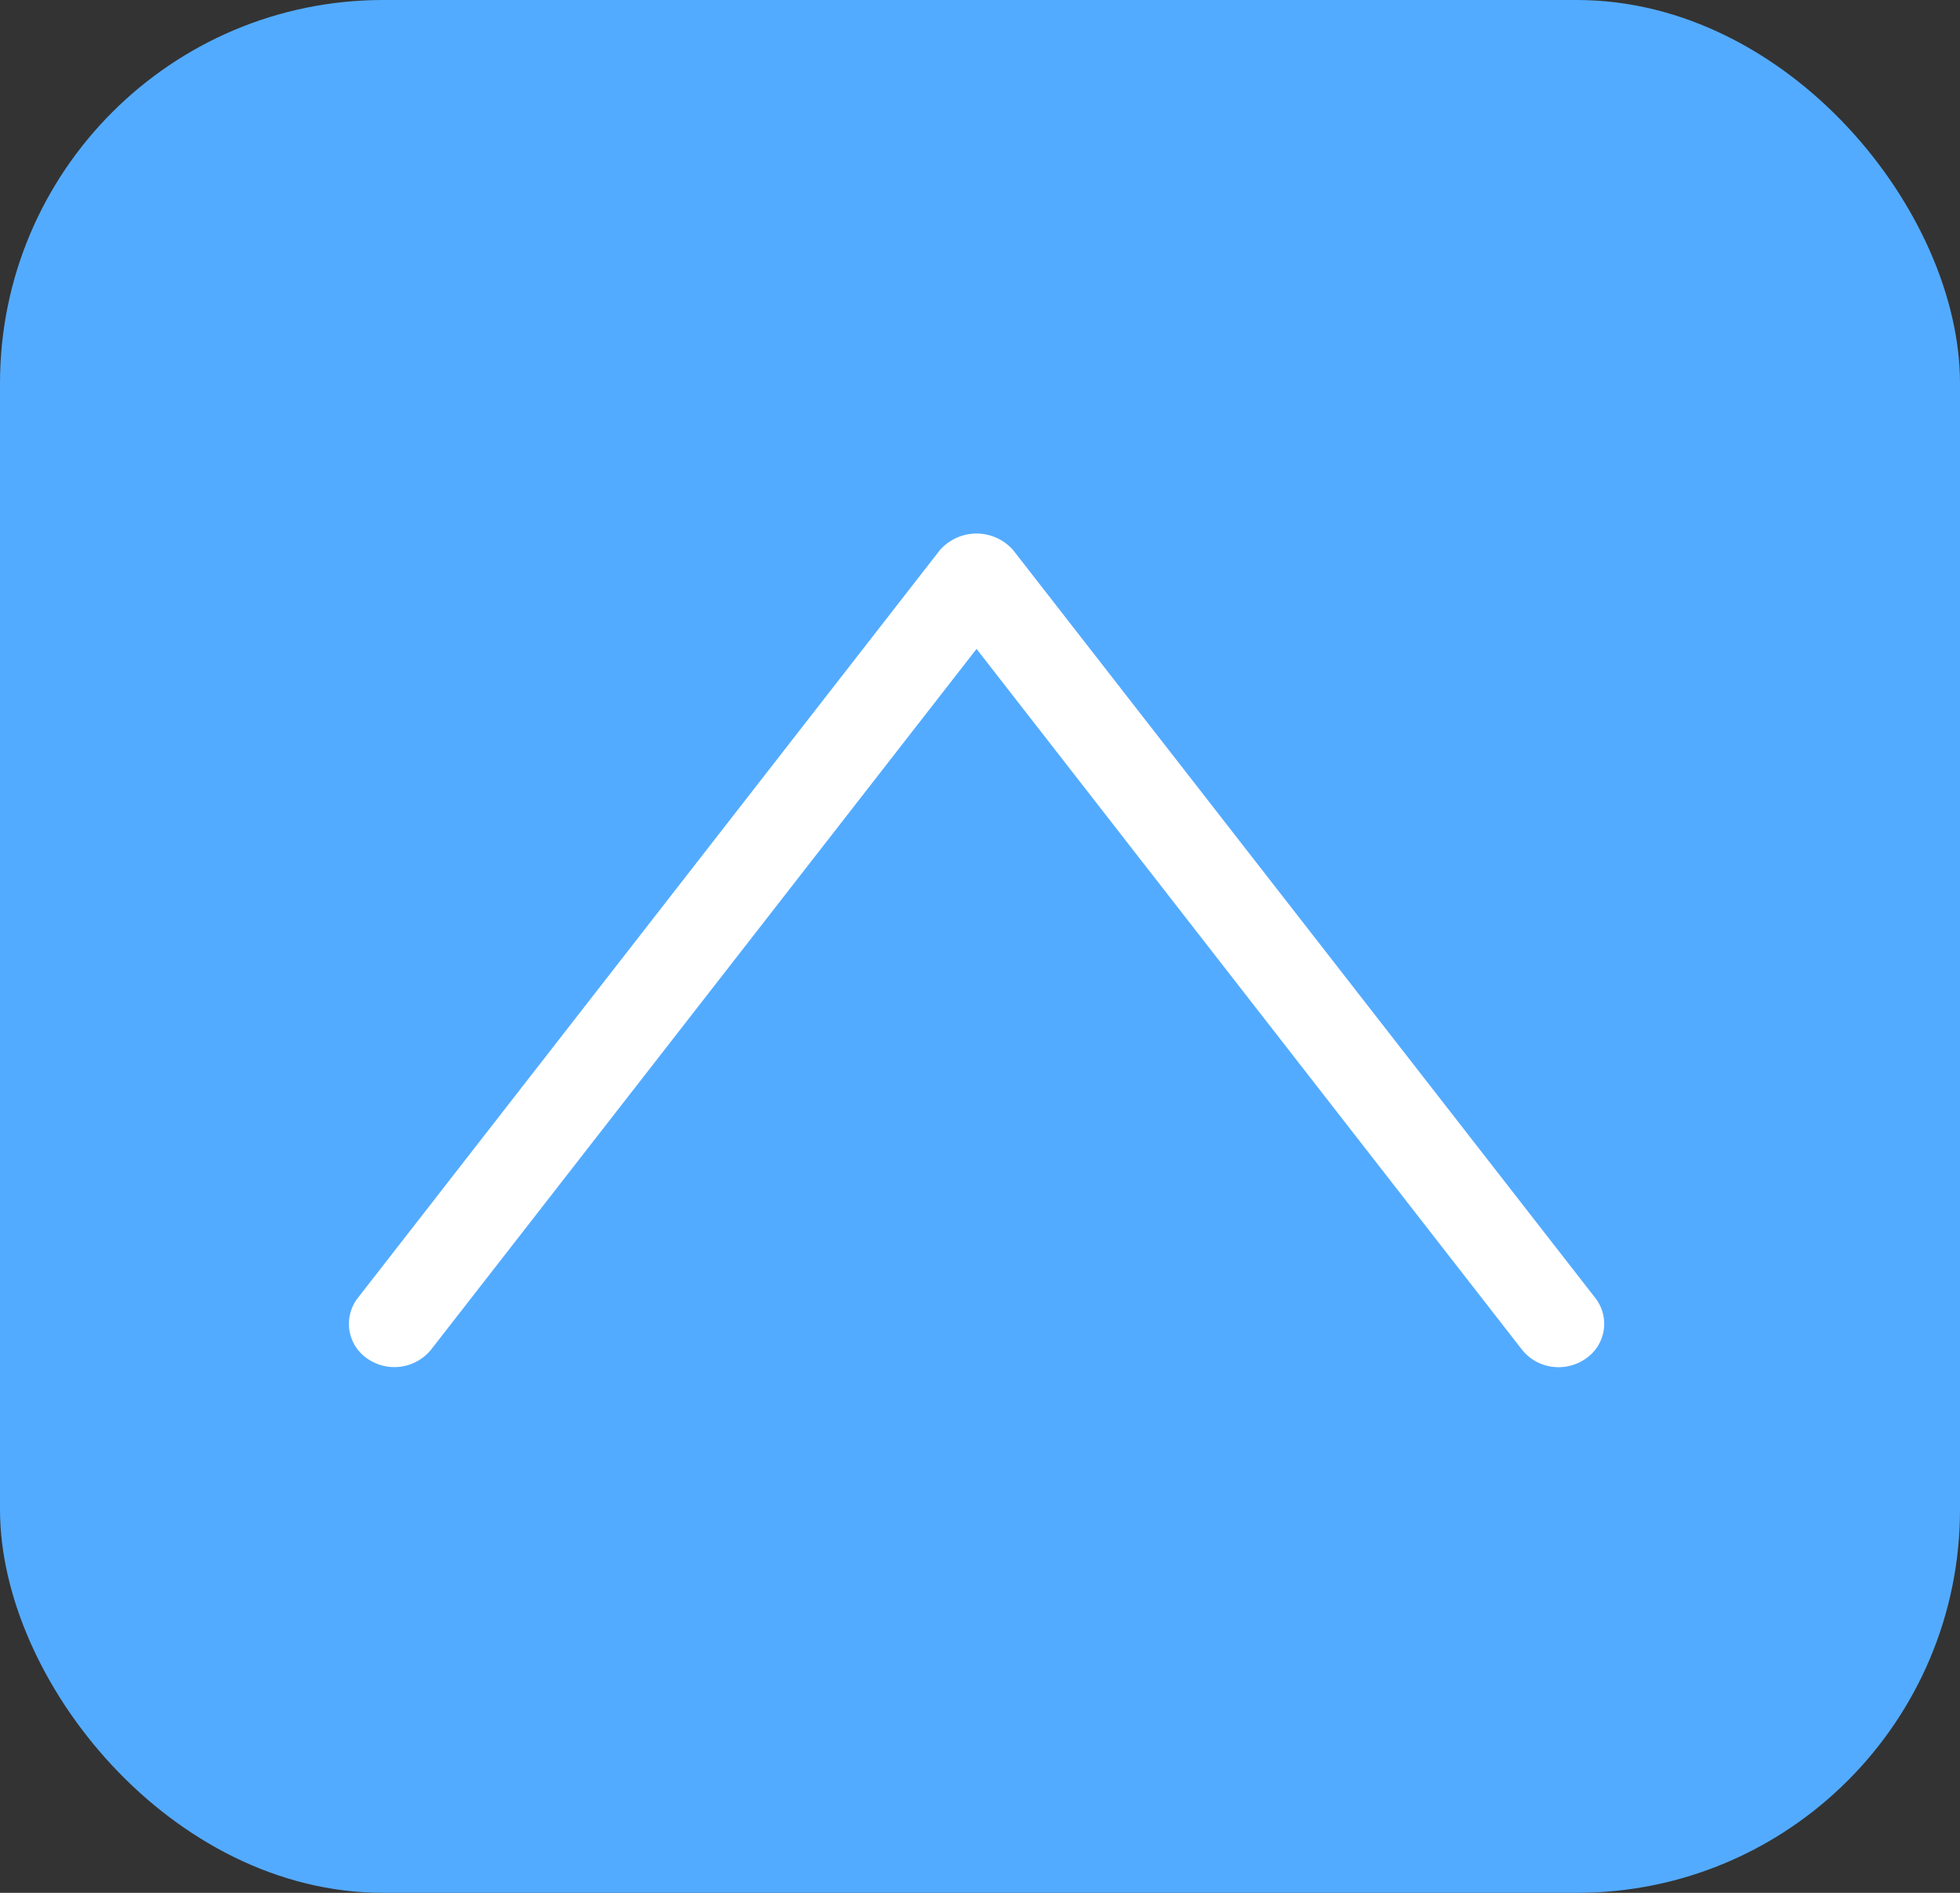 <svg xmlns="http://www.w3.org/2000/svg" width="29" height="28" viewBox="0 0 29 28"><rect x="0" y="0" width="29" height="28" fill="#333333" stroke="none"/><rect width="29" height="28" rx="5.669" fill="#53abff"/><path d="M502.663,598.3a.685.685,0,0,1-.542-.259l-8.07-10.366-8.071,10.366a.7.7,0,0,1-.942.133.622.622,0,0,1-.14-.9l8.611-11.061a.722.722,0,0,1,1.083,0l8.612,11.061a.622.622,0,0,1-.14.9A.7.7,0,0,1,502.663,598.3Z" transform="translate(-479.602 -578.076)" fill="#fff"/></svg>